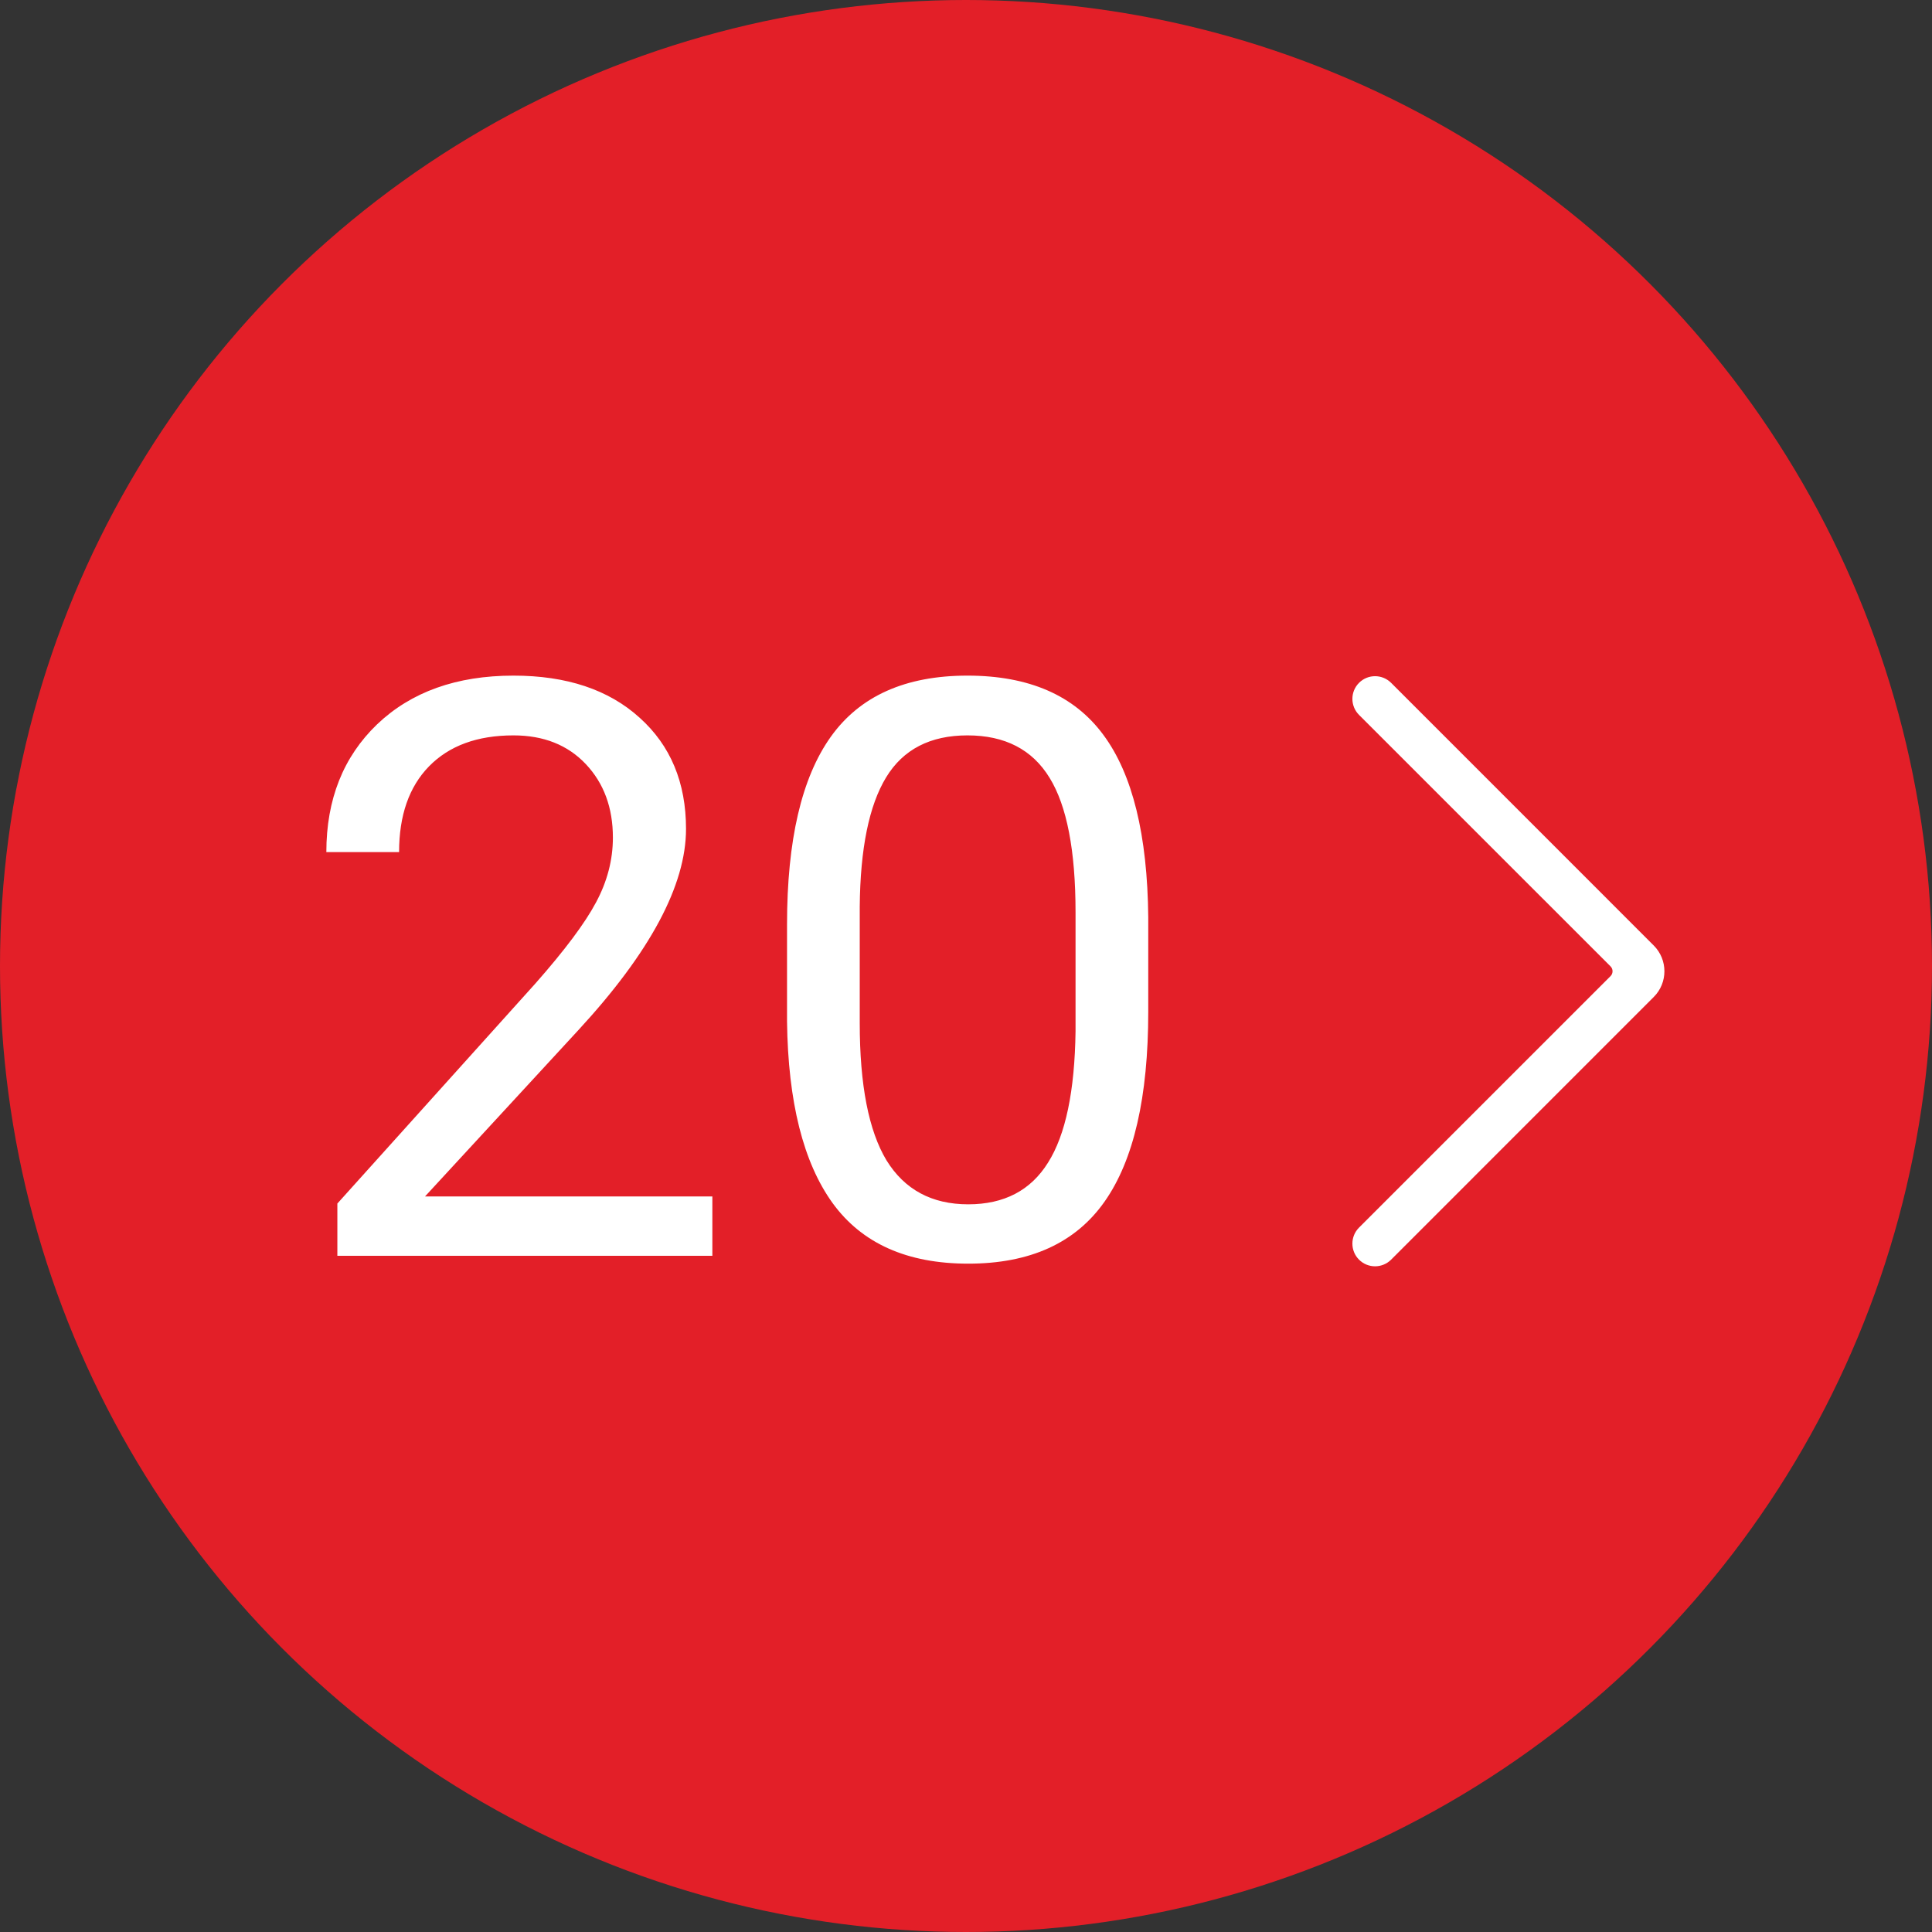 <svg width="60" height="60" viewBox="0 0 60 60" fill="none" xmlns="http://www.w3.org/2000/svg">
<rect x="0" y="0" width="60" height="60" fill="#333333" stroke="none"/>
<circle cx="30" cy="30" r="30" fill="#E31F28"/>
<path d="M22.123 39H10.477V37.377L16.629 30.541C17.541 29.507 18.168 28.669 18.509 28.026C18.859 27.375 19.034 26.703 19.034 26.012C19.034 25.084 18.753 24.323 18.192 23.729C17.63 23.135 16.882 22.838 15.946 22.838C14.823 22.838 13.948 23.159 13.321 23.802C12.703 24.437 12.394 25.324 12.394 26.463H10.135C10.135 24.828 10.66 23.505 11.71 22.496C12.768 21.487 14.18 20.982 15.946 20.982C17.598 20.982 18.904 21.418 19.864 22.289C20.825 23.151 21.305 24.303 21.305 25.743C21.305 27.493 20.19 29.576 17.96 31.993L13.199 37.157H22.123V39ZM35.66 31.419C35.66 34.064 35.209 36.03 34.305 37.315C33.402 38.601 31.99 39.244 30.069 39.244C28.173 39.244 26.769 38.617 25.858 37.364C24.947 36.103 24.474 34.223 24.442 31.725V28.709C24.442 26.097 24.894 24.156 25.797 22.887C26.7 21.617 28.116 20.982 30.045 20.982C31.957 20.982 33.365 21.597 34.269 22.826C35.172 24.046 35.636 25.934 35.66 28.49V31.419ZM33.402 28.331C33.402 26.419 33.133 25.027 32.596 24.156C32.059 23.277 31.209 22.838 30.045 22.838C28.889 22.838 28.047 23.273 27.518 24.144C26.989 25.015 26.716 26.354 26.7 28.16V31.773C26.7 33.694 26.977 35.114 27.53 36.034C28.092 36.945 28.938 37.401 30.069 37.401C31.184 37.401 32.01 36.97 32.547 36.107C33.093 35.244 33.377 33.885 33.402 32.03V28.331Z" fill="white"/>
<path d="M43.202 21.206C42.926 20.931 42.481 20.931 42.206 21.206C41.931 21.481 41.931 21.927 42.206 22.202L50.017 30.012C50.1 30.095 50.1 30.23 50.017 30.314L42.206 38.124C41.931 38.399 41.931 38.845 42.206 39.12C42.481 39.395 42.926 39.395 43.202 39.12L51.359 30.962C51.8 30.522 51.8 29.805 51.359 29.364L43.202 21.206Z" fill="white"/>
</svg>
